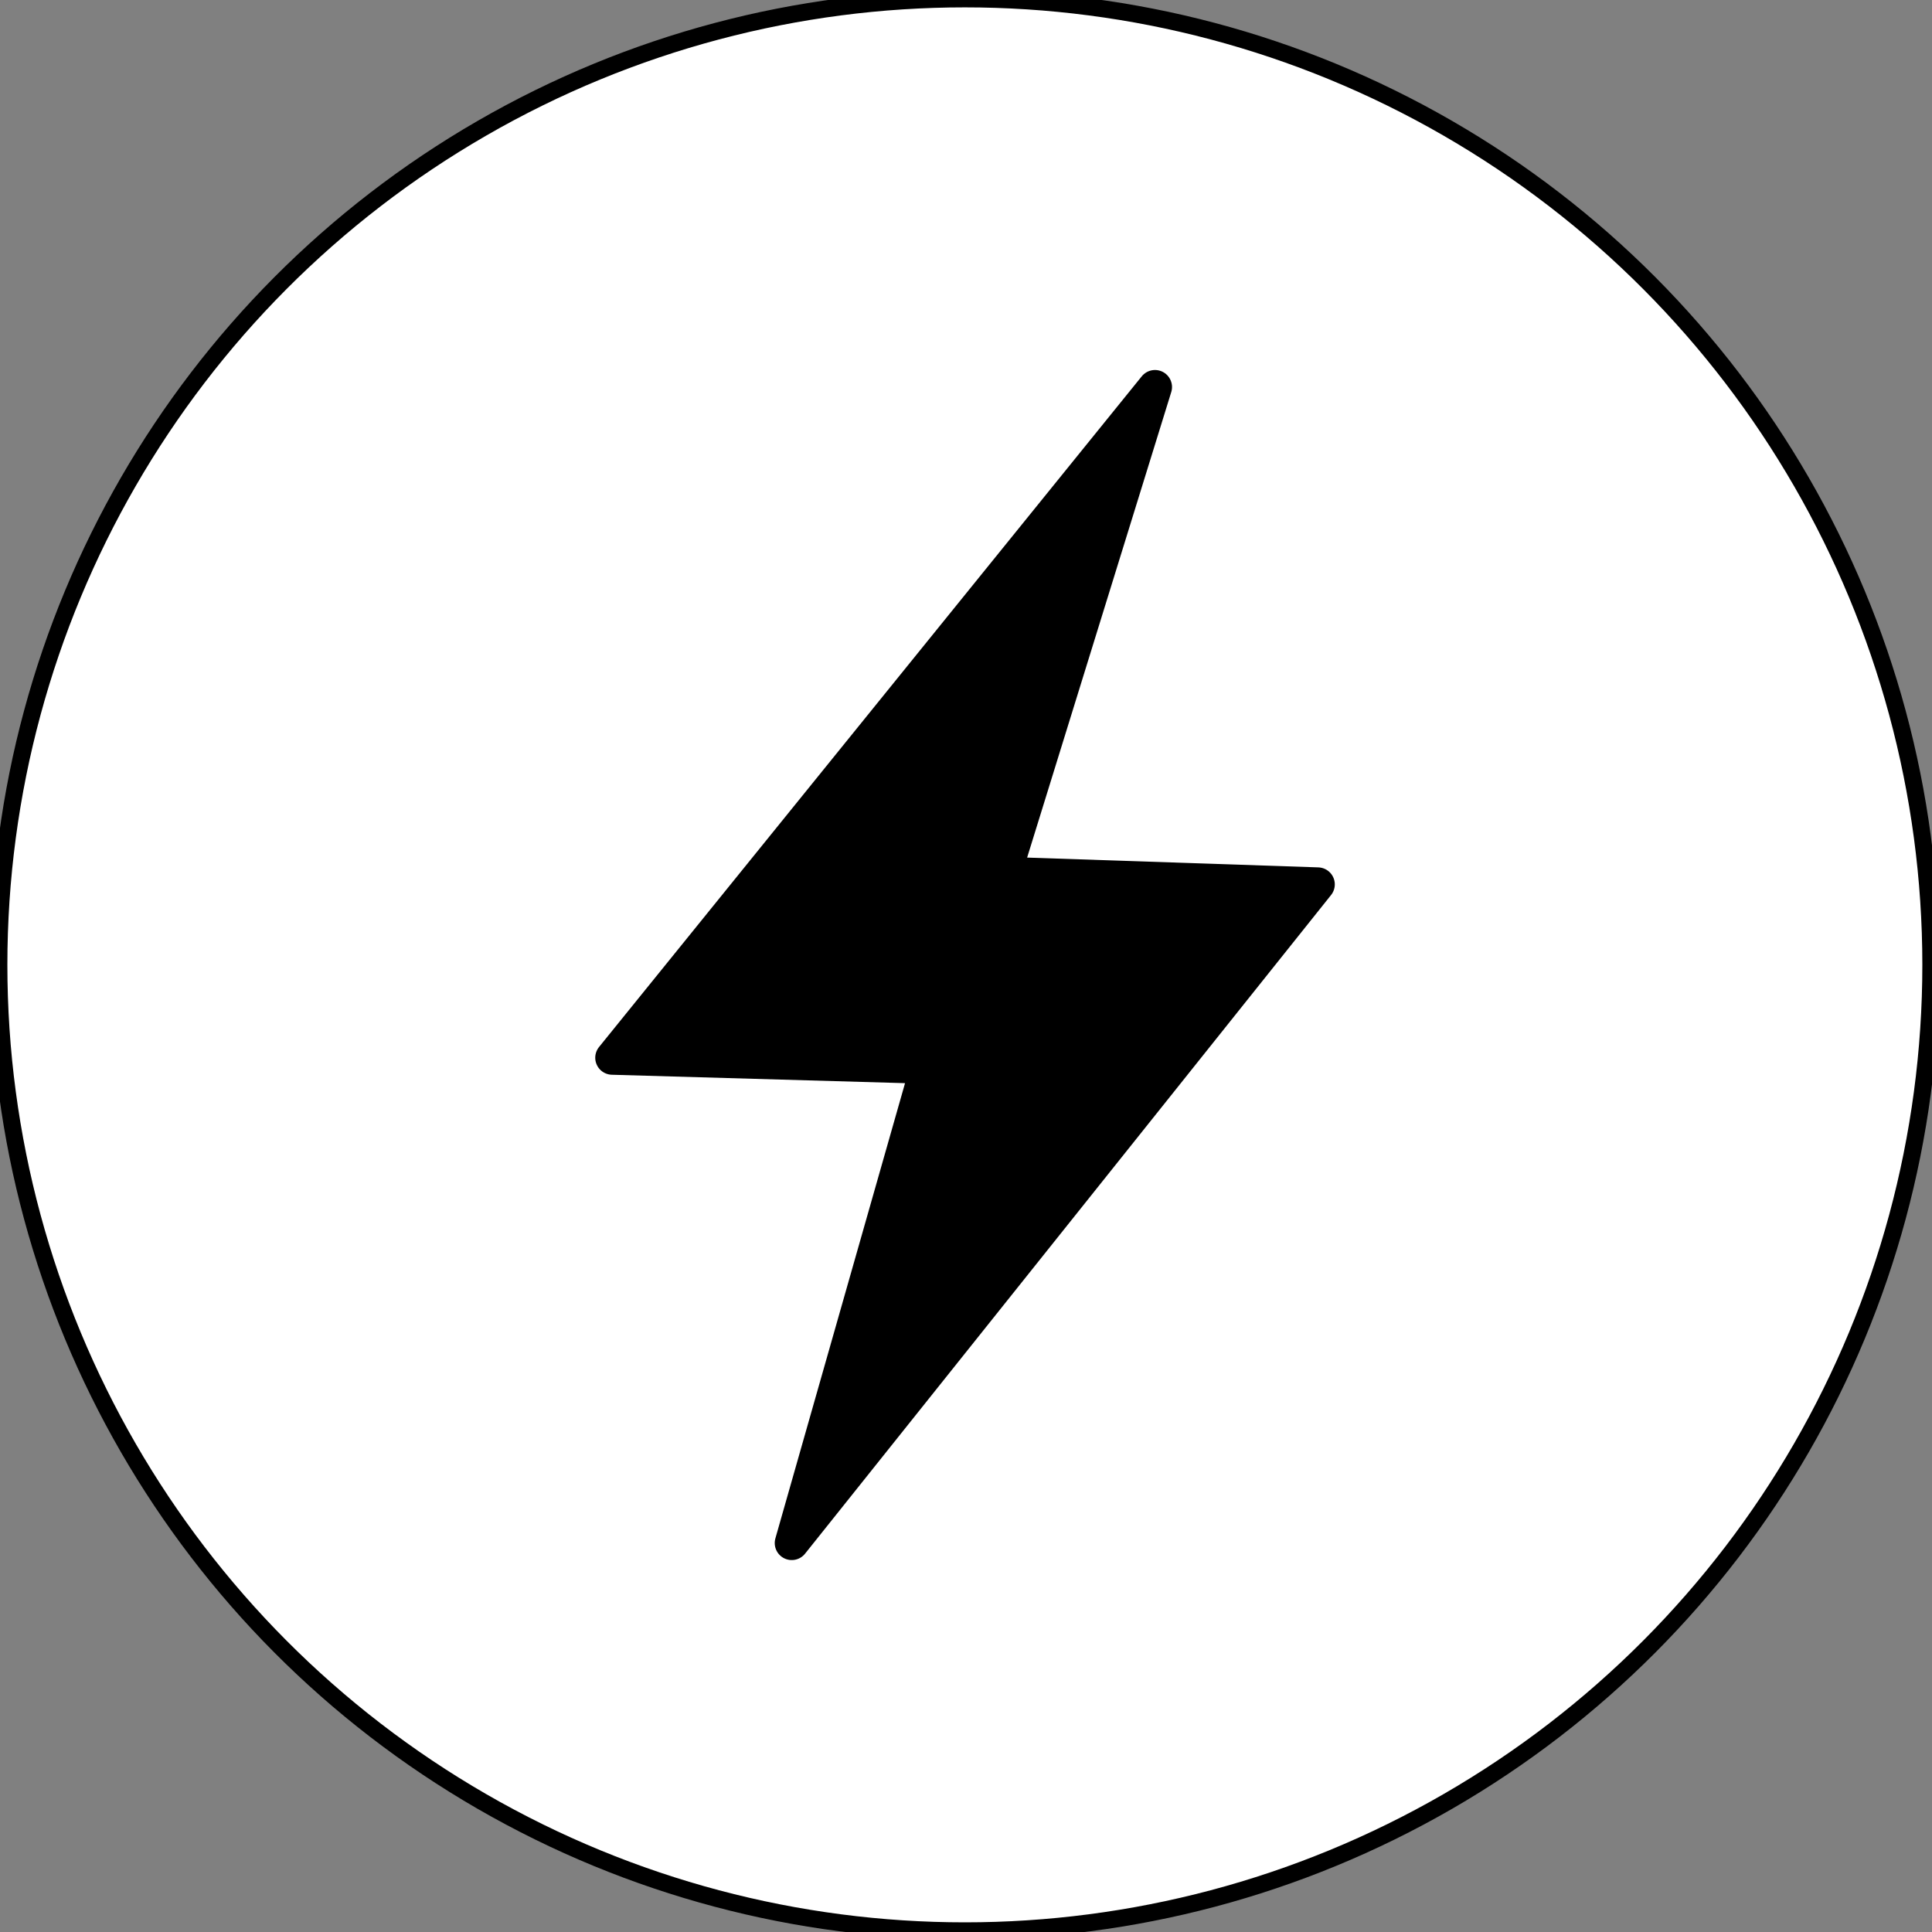 <?xml version="1.0" encoding="UTF-8" standalone="no"?>
<!DOCTYPE svg PUBLIC "-//W3C//DTD SVG 1.1//EN" "http://www.w3.org/Graphics/SVG/1.1/DTD/svg11.dtd">
<svg width="100%" height="100%" viewBox="0 0 473 473" version="1.1" xmlns="http://www.w3.org/2000/svg" xmlns:xlink="http://www.w3.org/1999/xlink" xml:space="preserve" xmlns:serif="http://www.serif.com/" style="fill-rule:evenodd;clip-rule:evenodd;stroke-linecap:round;stroke-linejoin:round;stroke-miterlimit:1.5;">
    <rect x="0" y="0" width="473" height="473" fill="#808080" stroke="none"/>
    <g transform="matrix(1,0,0,1,-113.28,-161.28)">
        <circle cx="349.5" cy="397.5" r="236.5" style="fill:white;stroke:black;stroke-width:4.17px;"/>
    </g>
    <g transform="matrix(0.369,0,0,0.369,-241.21,-290.484)">
        <path d="M1420,1044L1059.91,1489L1269,1495L1179,1811L1528,1374L1320,1367L1420,1044Z" style="stroke:black;stroke-width:22.59px;"/>
    </g>
</svg>
